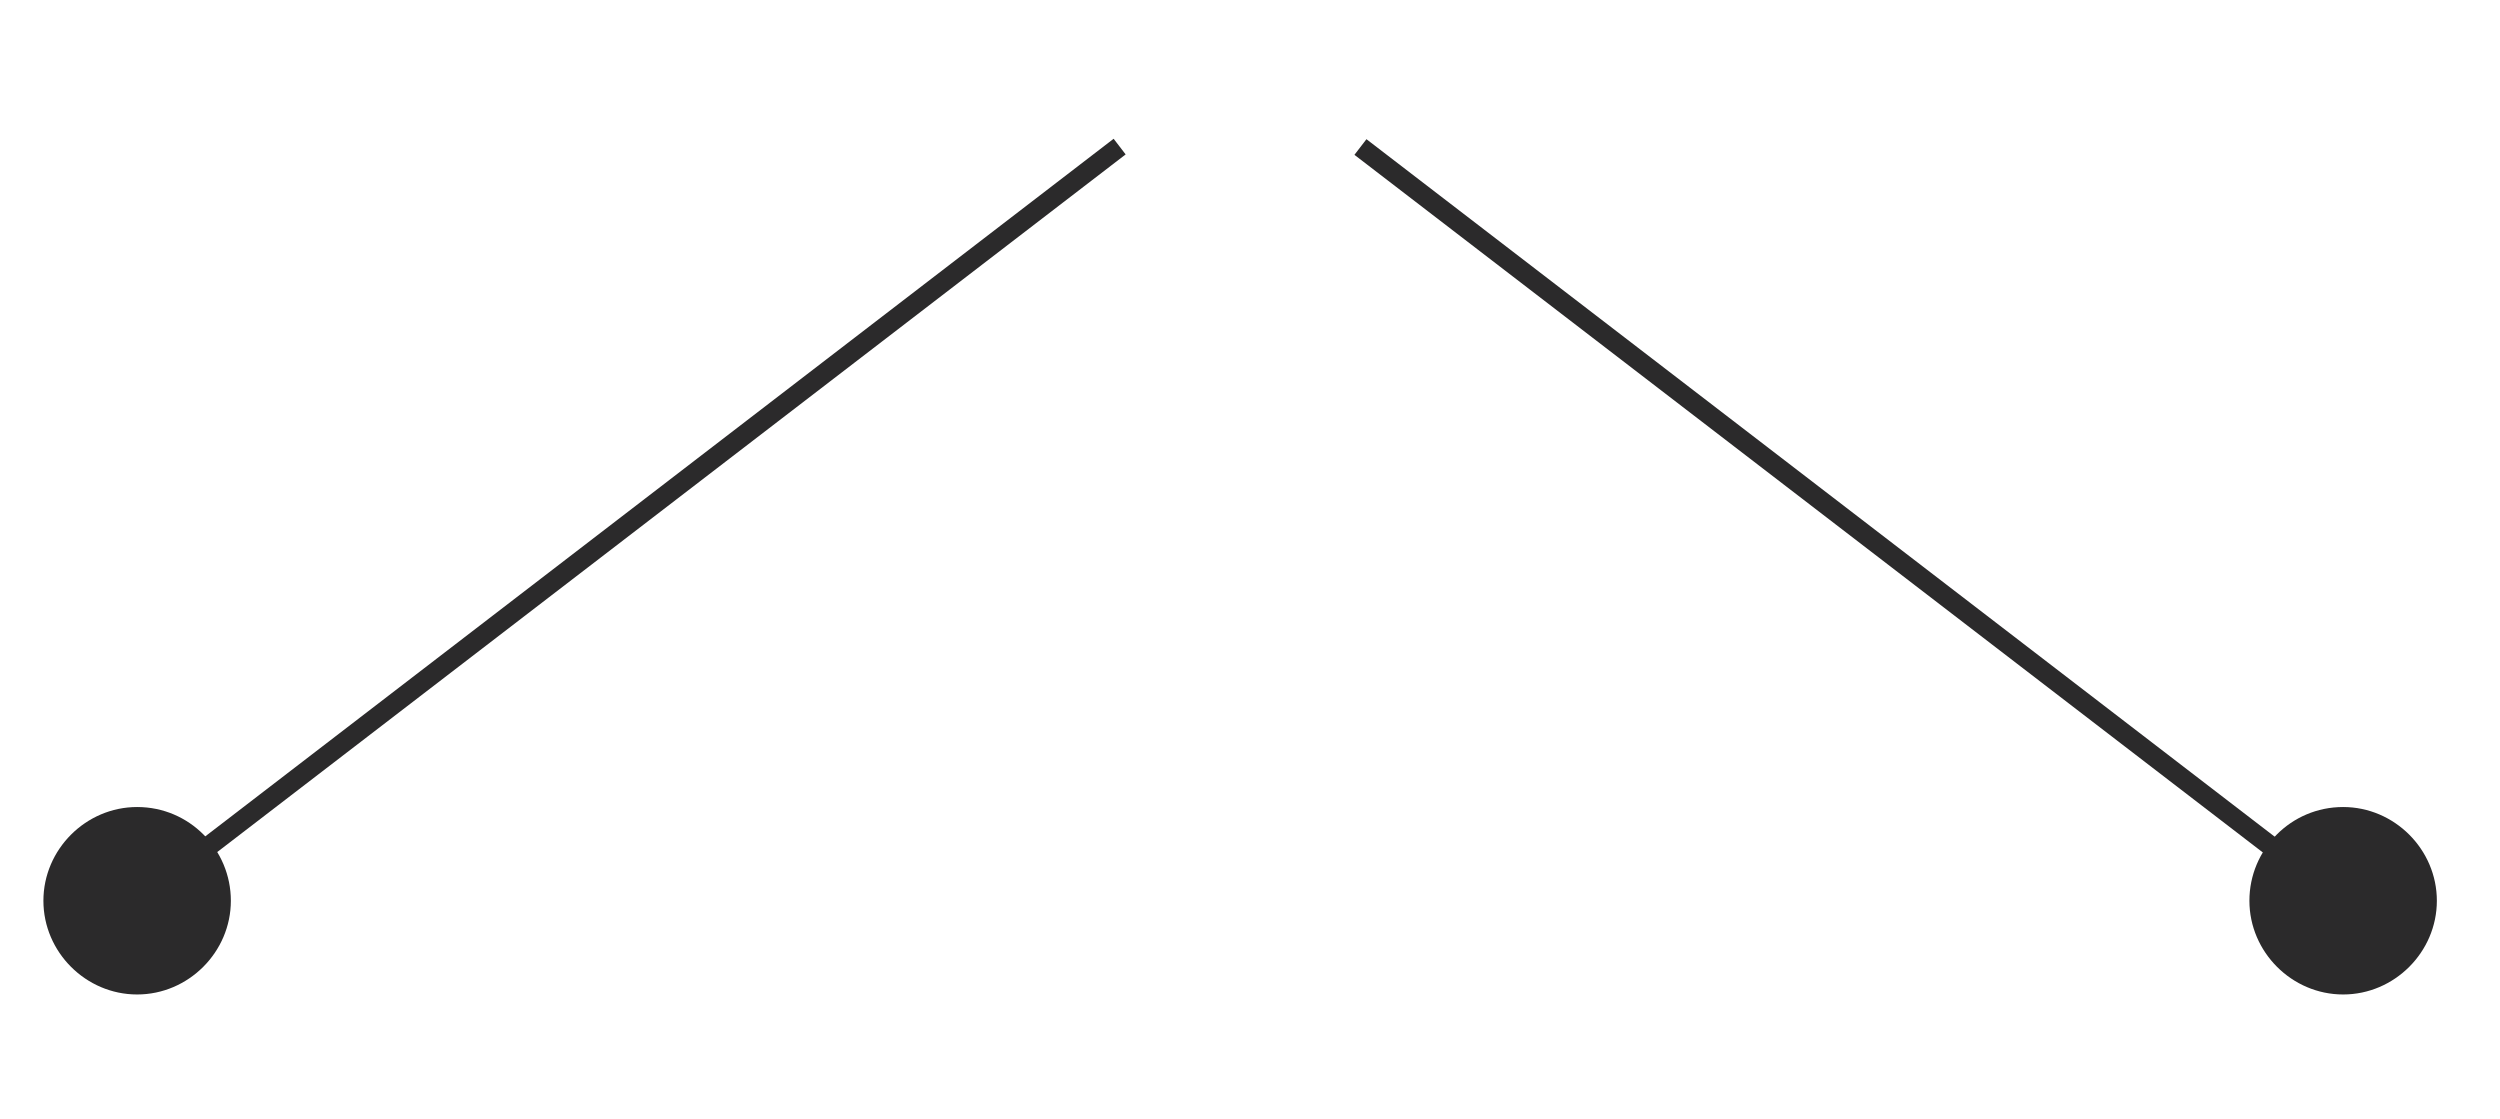 <?xml version="1.0" encoding="utf-8"?>
<!-- Generator: Adobe Illustrator 22.0.0, SVG Export Plug-In . SVG Version: 6.00 Build 0)  -->
<svg version="1.1" id="Capa_1" xmlns="http://www.w3.org/2000/svg" xmlns:xlink="http://www.w3.org/1999/xlink" x="0px" y="0px"
	 viewBox="0 0 253.4 113.4" style="enable-background:new 0 0 253.4 113.4;" xml:space="preserve">
<style type="text/css">
	.st0{fill:#2B2A2B;}
</style>
<g>
	<path class="st0" d="M23.4,91.3c0,5.2-4.3,9.5-9.5,9.5c-5.2,0-9.5-4.3-9.5-9.5s4.3-9.5,9.5-9.5C19.2,81.8,23.4,86.1,23.4,91.3"/>
</g>
<g>
	<rect x="0.9" y="52.1" transform="matrix(0.793 -0.609 0.609 0.793 -19.166 49.789)" class="st0" width="125.6" height="2"/>
</g>
<g>
	<path class="st0" d="M228,91.3c0,5.2,4.3,9.5,9.5,9.5c5.2,0,9.5-4.3,9.5-9.5s-4.3-9.5-9.5-9.5C232.2,81.8,228,86.1,228,91.3"/>
</g>
<g>
	
		<rect x="186.7" y="-9.7" transform="matrix(0.609 -0.793 0.793 0.609 31.277 169.655)" class="st0" width="2" height="125.6"/>
</g>
</svg>
